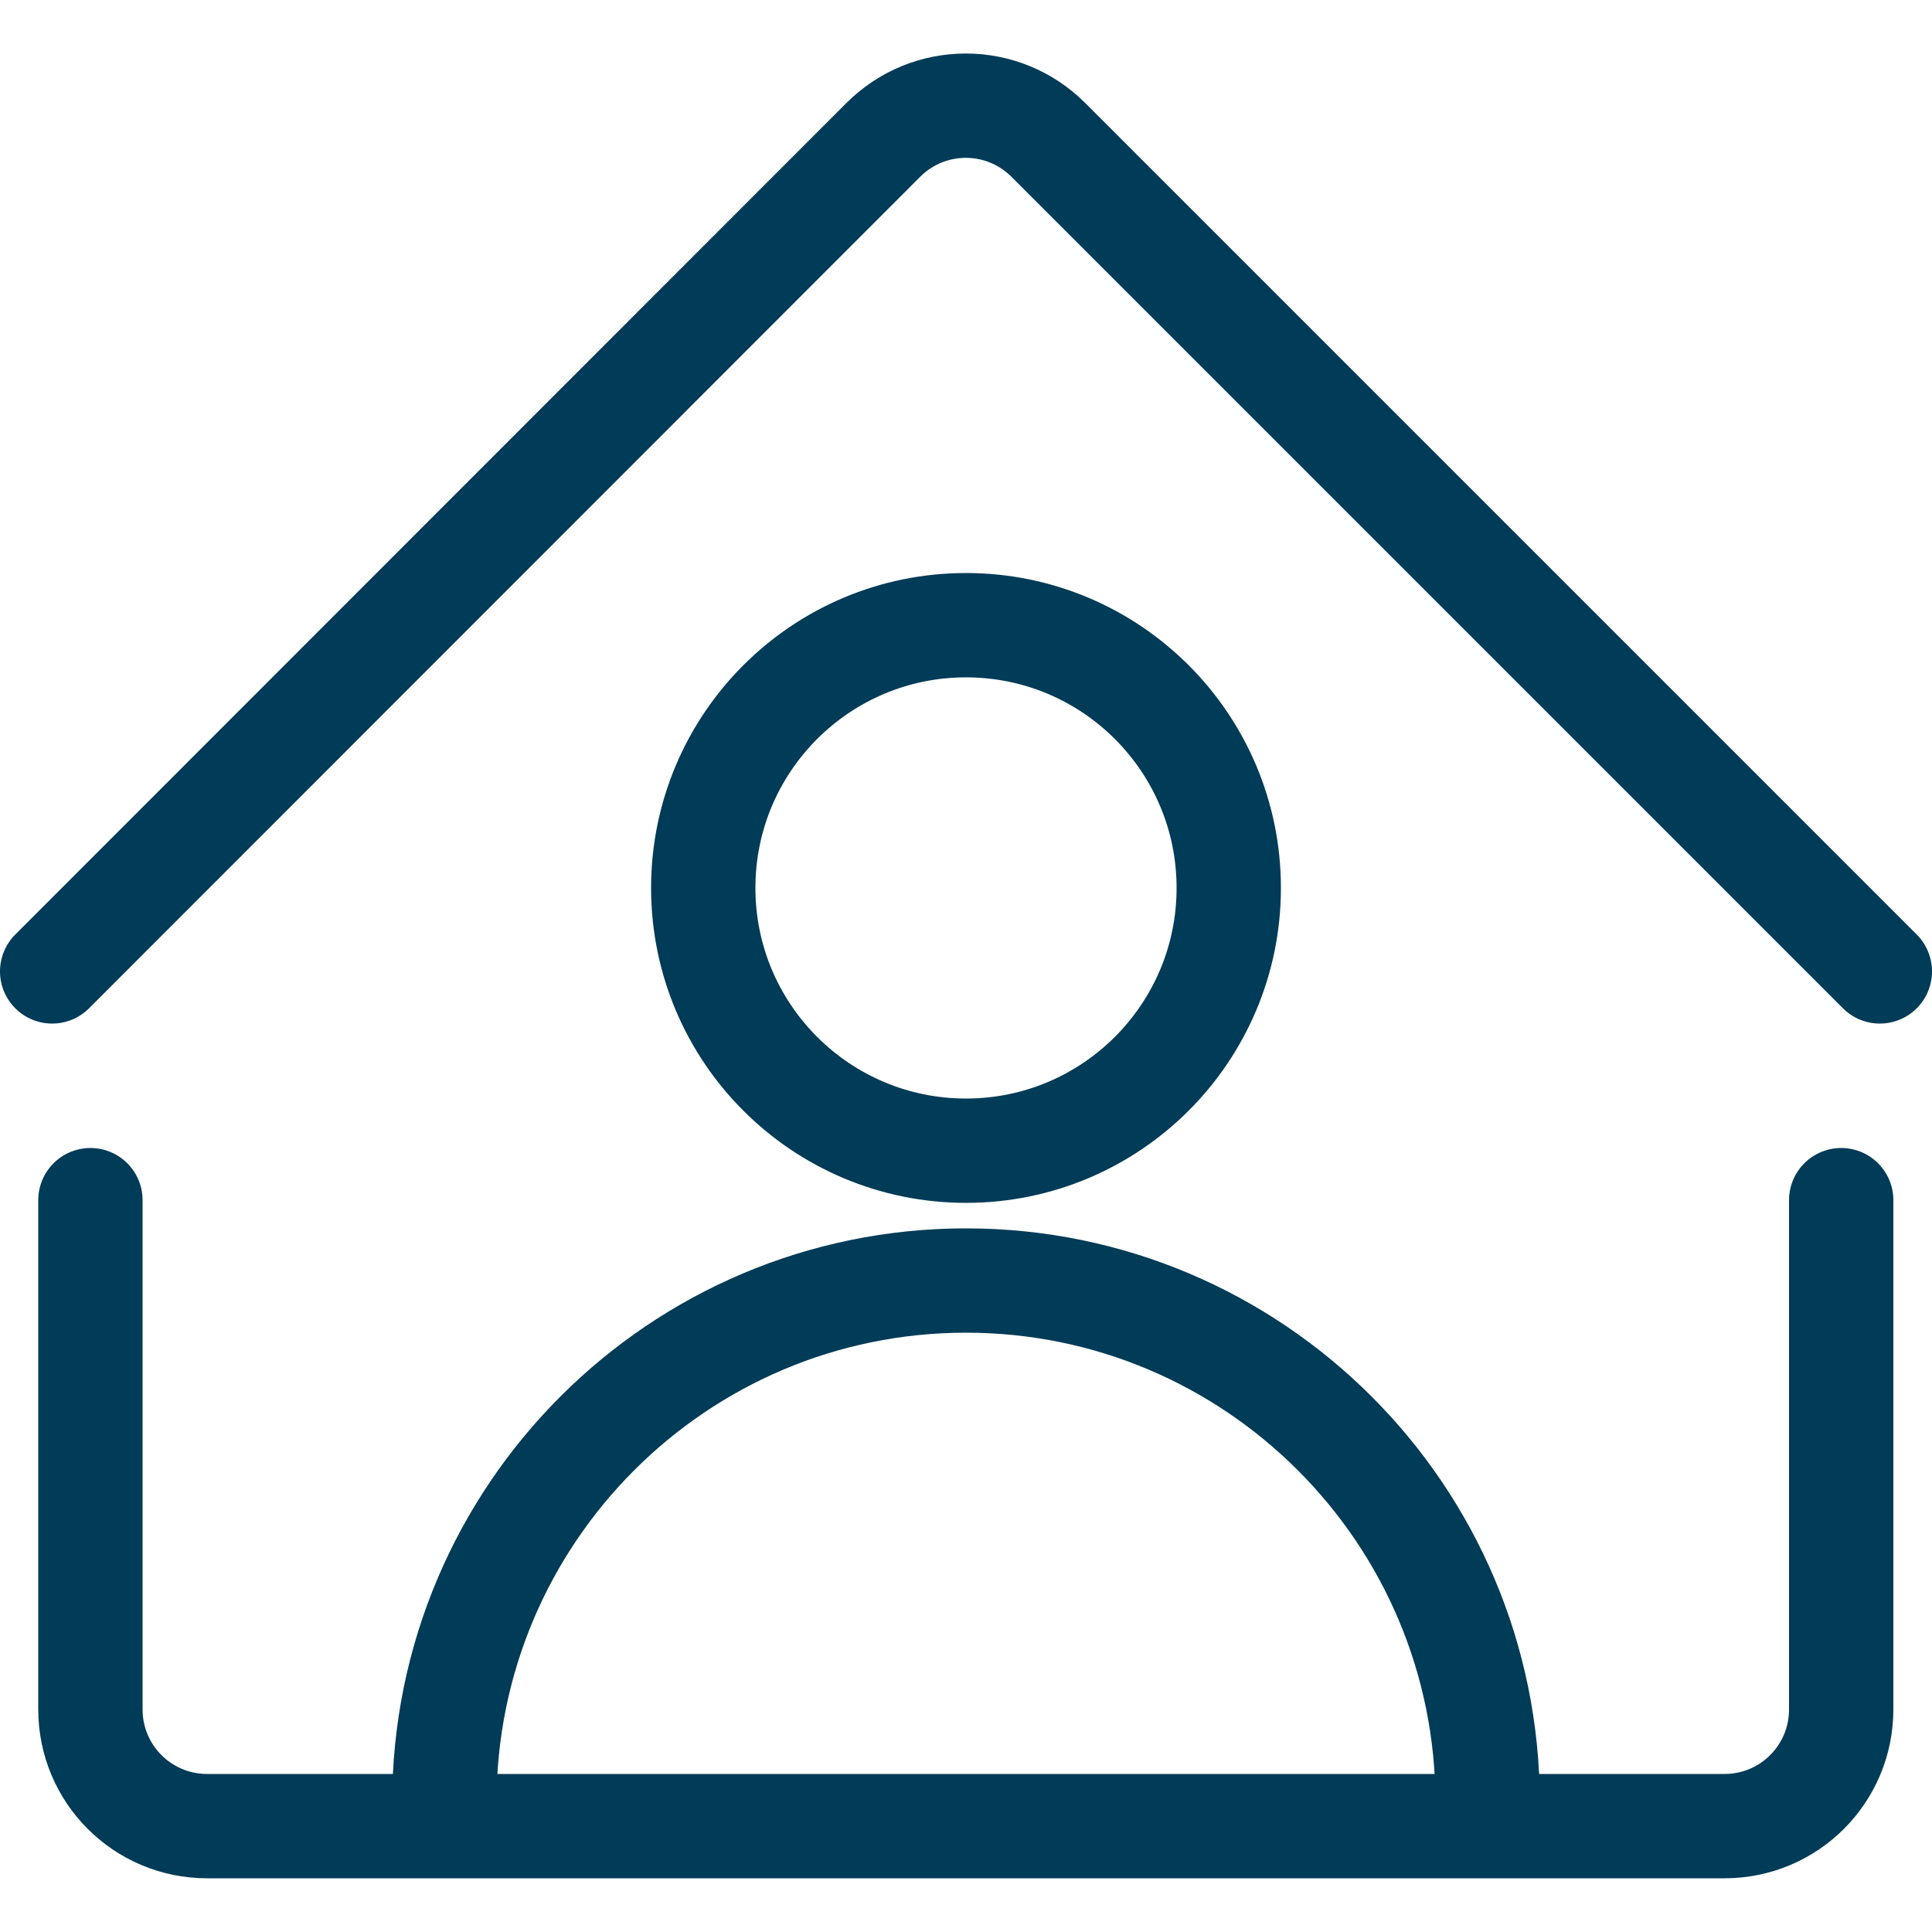 <?xml version="1.0" encoding="UTF-8"?>
<svg xmlns="http://www.w3.org/2000/svg" id="Layer_1" data-name="Layer 1" viewBox="0 0 50 50">
  <circle cx="25" cy="22.98" r="6.8" style="fill: none; stroke: #003b57; stroke-linecap: round; stroke-linejoin: round; stroke-width: 2.7px;"></circle>
  <path d="M11.5,46.65c0-7.46,6.05-13.51,13.5-13.51s13.5,6.05,13.5,13.51" style="fill: none; stroke: #003b57; stroke-linecap: round; stroke-linejoin: round; stroke-width: 2.7px;"></path>
  <path d="M47.65,31.06v13.18c0,1.67-1.35,3.02-3.02,3.02H5.36c-1.67,0-3.02-1.35-3.02-3.02v-13.18" style="fill: none; stroke: #003b57; stroke-linecap: round; stroke-linejoin: round; stroke-width: 2.7px;"></path>
  <path d="M1.35,25.14L22.86,3.62c1.18-1.18,3.09-1.18,4.27,0l21.52,21.52" style="fill: none; stroke: #003b57; stroke-linecap: round; stroke-linejoin: round; stroke-width: 2.7px;"></path>
</svg>
